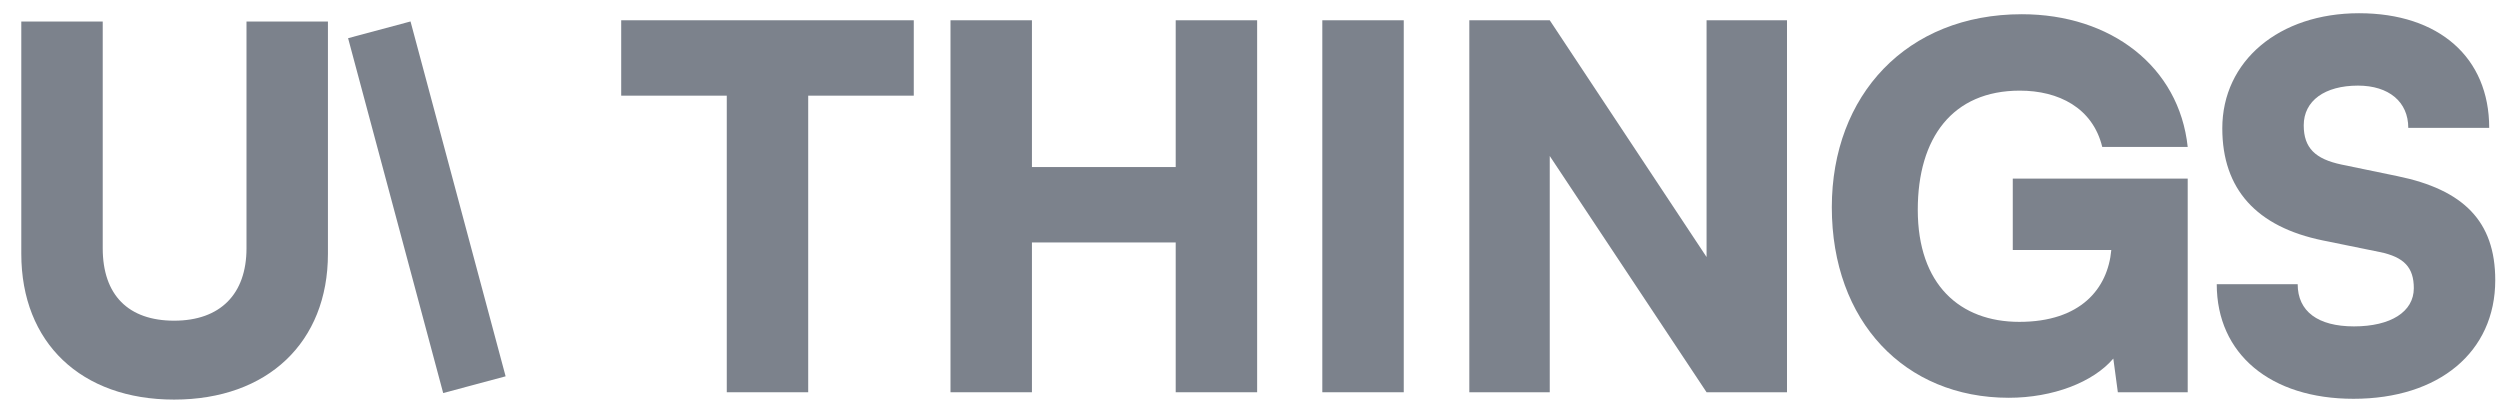 <svg width="110" height="18" viewBox="0 0 110 18" fill="none" xmlns="http://www.w3.org/2000/svg">
<path d="M0.937 11.168V0.949H4.52V10.925C4.52 12.982 5.648 14.11 7.661 14.11C9.696 14.11 10.846 12.937 10.846 10.925V0.949H14.429V11.168C14.429 15.06 11.775 17.582 7.661 17.582C3.569 17.582 0.937 15.083 0.937 11.168Z" fill="#7C828C"/>
<path d="M15.316 1.68L18.063 0.944L22.247 16.558L19.5 17.294L15.316 1.68Z" fill="#7C828C"/>
<path d="M27.333 4.209V0.892H40.206V4.209H35.561V17.259H31.978V4.209H27.333Z" fill="#7C828C"/>
<path d="M45.405 17.259H41.822V0.892H45.405V7.35H51.731V0.892H55.314V17.259H51.731V10.668H45.405V17.259Z" fill="#7C828C"/>
<path d="M61.765 0.892V17.259H58.182V0.892H61.765Z" fill="#7C828C"/>
<path d="M68.189 17.259H64.65V0.892H68.189L75.089 11.309V0.892H78.628V17.259H75.089L68.189 6.864V17.259Z" fill="#7C828C"/>
<path d="M88.872 3.988C85.908 3.988 84.382 6.067 84.382 9.23C84.382 12.526 86.24 14.162 88.85 14.162C91.548 14.162 92.743 12.703 92.897 11H88.562V7.859H96.259V17.259H93.185L92.986 15.777C92.101 16.817 90.332 17.502 88.385 17.502C83.807 17.502 80.6 14.14 80.6 9.12C80.6 4.187 83.895 0.626 88.96 0.626C92.875 0.626 95.883 2.927 96.259 6.465H92.499C92.079 4.74 90.575 3.988 88.872 3.988Z" fill="#7C828C"/>
<path d="M97.781 5.647C97.781 2.683 100.28 0.582 103.797 0.582C107.313 0.582 109.525 2.528 109.525 5.625H105.964C105.964 4.475 105.102 3.767 103.752 3.767C102.293 3.767 101.364 4.431 101.364 5.514C101.364 6.51 101.872 6.996 103.023 7.24L105.478 7.748C108.397 8.345 109.791 9.739 109.791 12.327C109.791 15.49 107.313 17.547 103.553 17.547C99.904 17.547 97.537 15.578 97.537 12.504H101.098C101.098 13.698 101.983 14.361 103.575 14.361C105.19 14.361 106.208 13.72 106.208 12.681C106.208 11.774 105.787 11.309 104.703 11.088L102.204 10.579C99.285 9.982 97.781 8.323 97.781 5.647Z" fill="#7C828C"/>
</svg>
